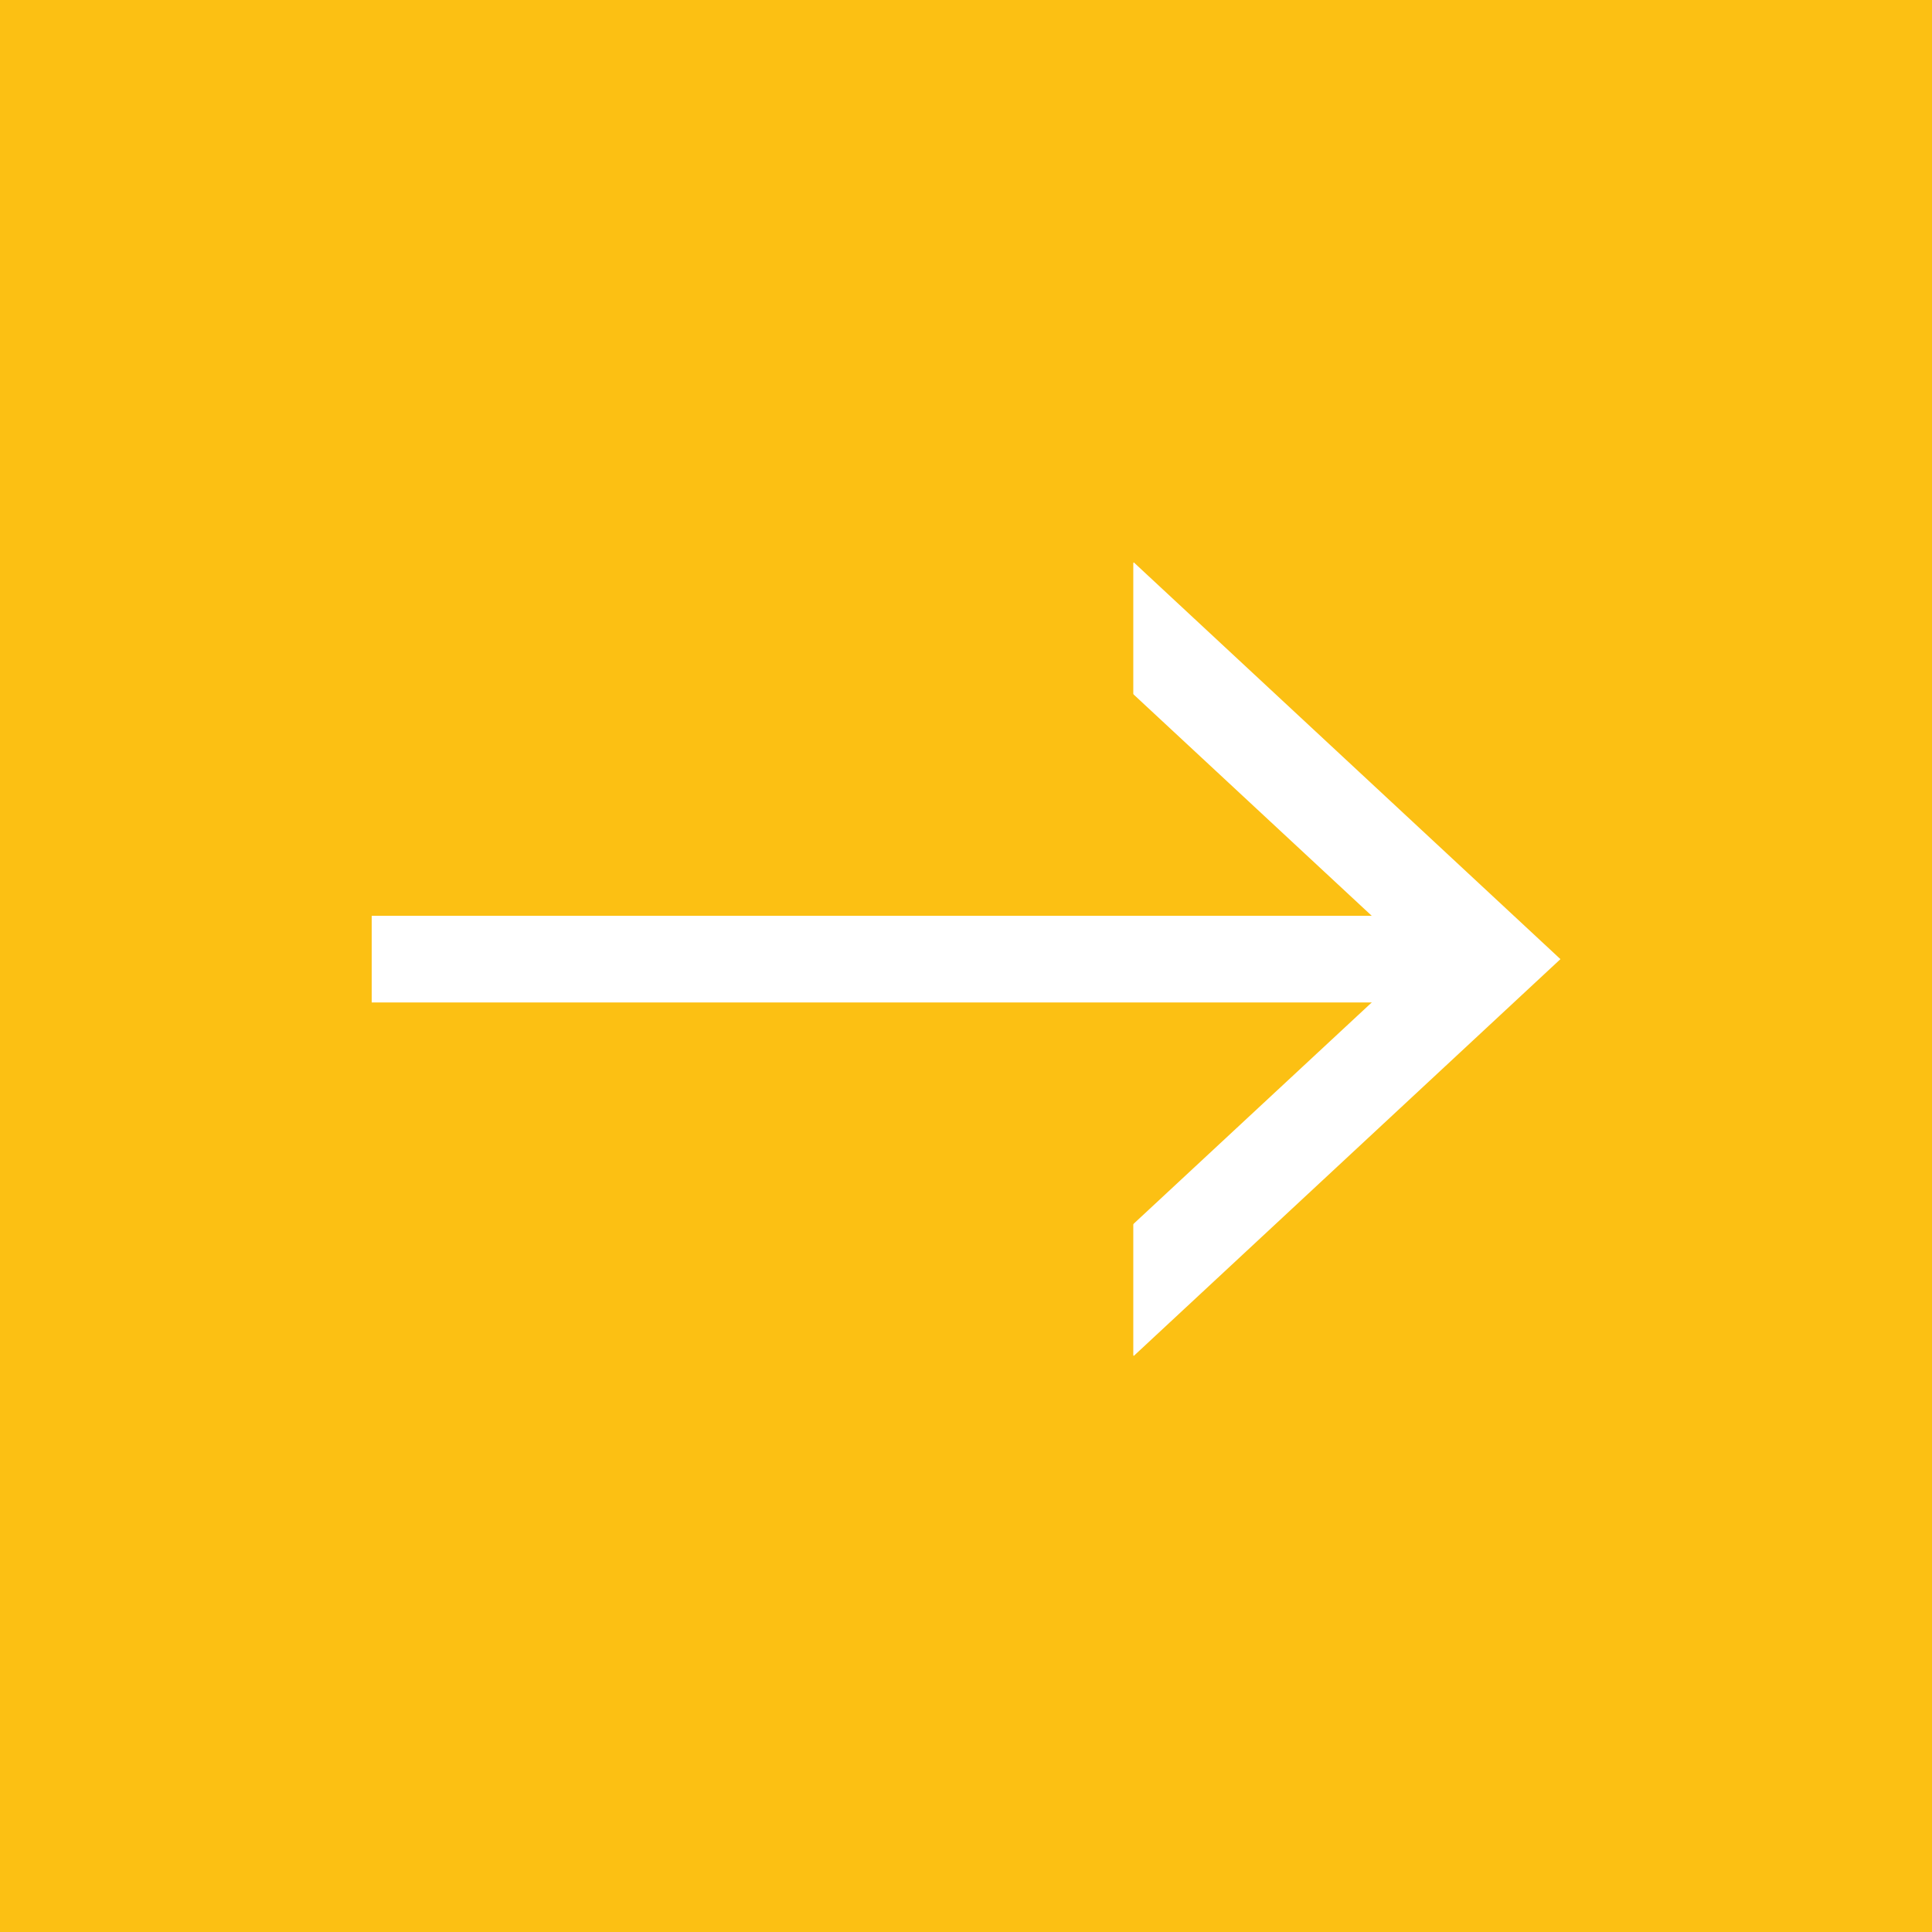 <?xml version="1.0" encoding="UTF-8" standalone="no"?>
<svg
   xmlns:dc="http://purl.org/dc/elements/1.1/"
   xmlns:cc="http://creativecommons.org/ns#"
   xmlns:rdf="http://www.w3.org/1999/02/22-rdf-syntax-ns#"
   xmlns:svg="http://www.w3.org/2000/svg"
   xmlns="http://www.w3.org/2000/svg"
   height="52"
   width="52"
   viewBox="0 0 52 52"
   version="1.1"
   id="Layer_1">
  <rect x="0" y="0" width="52" height="52" fill="#333333" stroke="none"/>
  <!-- Generator: Adobe Illustrator 29.8.2, SVG Export Plug-In . SVG Version: 2.1.1 Build 3)  -->
  <defs
     id="defs3">
    <style
       id="style5">
      .st0 {
        fill: #fff;
      }

      .st1 {
        fill: none;
        stroke: #fff;
        stroke-miterlimit: 10;
        stroke-width: 2px;
      }

      .st2 {
        fill: #fcc013;
      }
    </style>
  </defs>
  <g
     transform="scale(1.166,1.166)"
     id="g4154">
    <rect
       class="st2"
       x="0"
       y="0"
       width="44.6"
       height="44.6"
       id="rect7"
       style="fill:#fcc013" />
    <line
       class="st1"
       x1="8.58"
       y1="22.14"
       x2="33.6"
       y2="22.14"
       id="line9"
       style="fill:none;stroke:#ffffff;stroke-width:2px;stroke-miterlimit:10" />
    <polygon
       class="st0"
       points="44.87,50.5 43.35,48.86 51.44,41.34 43.35,33.82 44.87,32.18 54.72,41.34 44.87,50.5 "
       id="polygon11"
       style="fill:#ffffff"
       transform="translate(-18.7,-19.2)" />
    <rect
       class="st2"
       x="21.72"
       y="11.62"
       width="4.44"
       height="7.23"
       id="rect13"
       style="fill:#fcc013" />
    <rect
       class="st2"
       x="21.72"
       y="25.75"
       width="4.44"
       height="7.23"
       id="rect15"
       style="fill:#fcc013" />
  </g>
</svg>
